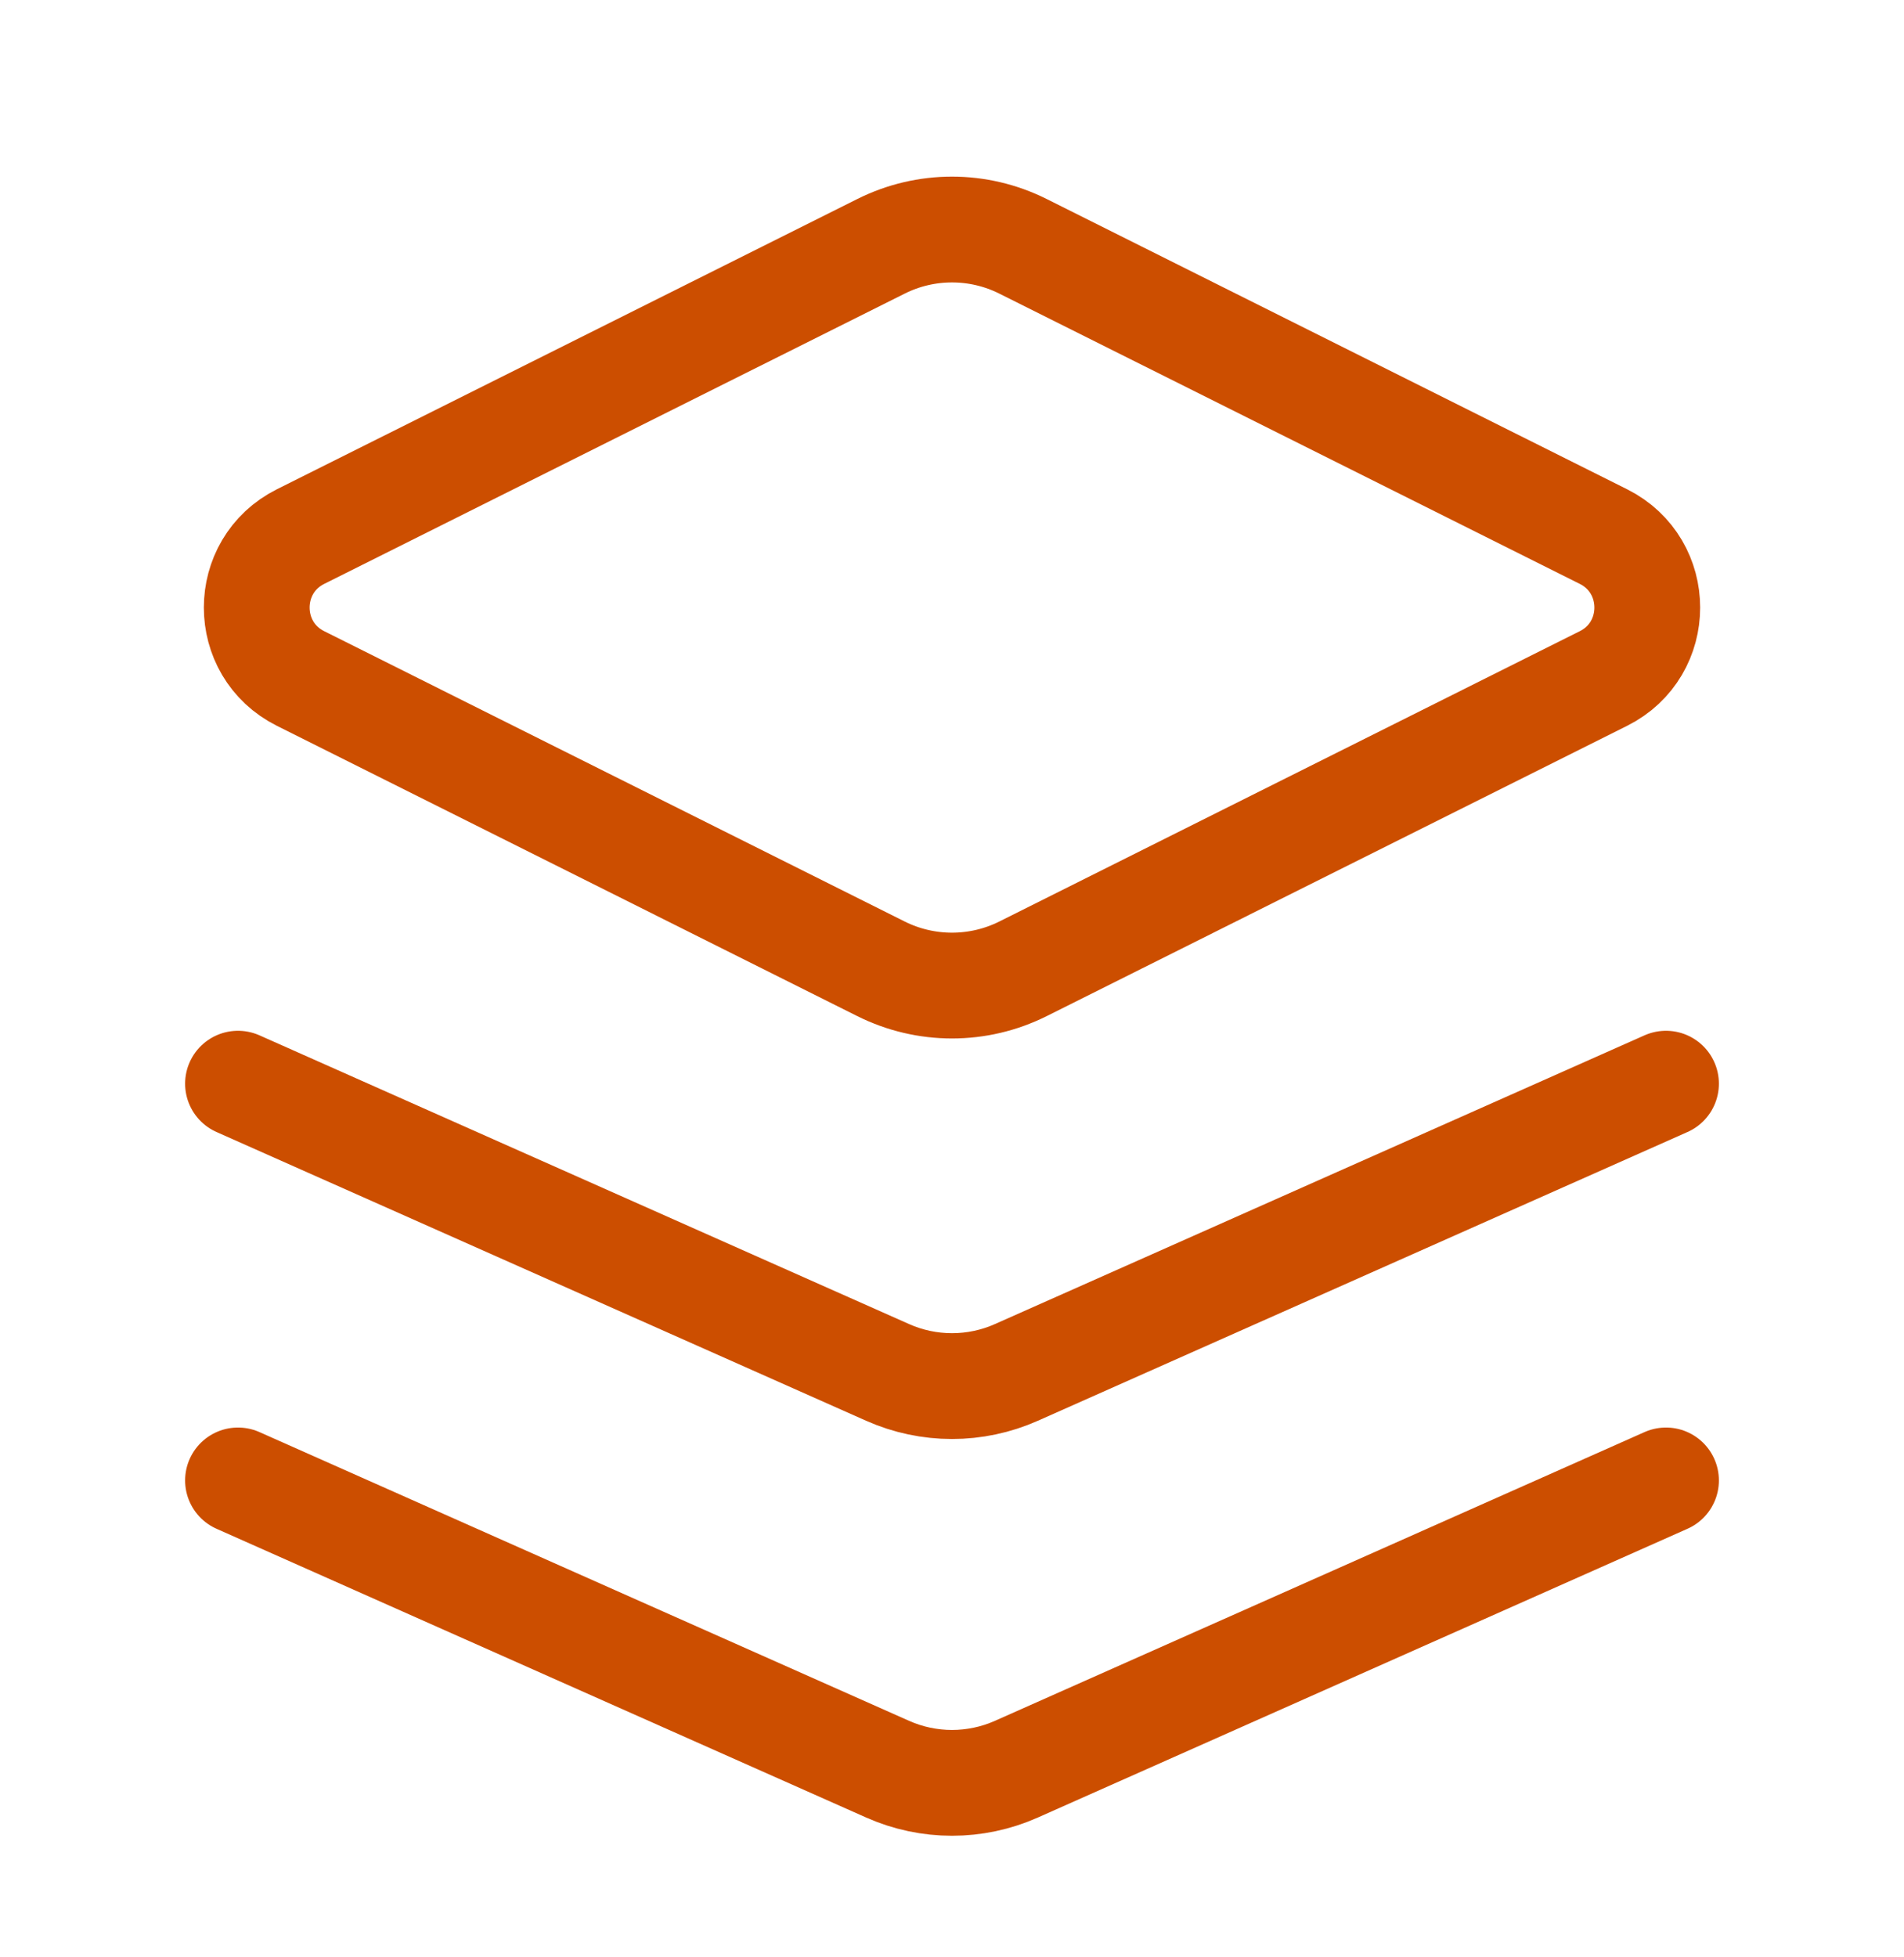 <svg width="36" height="37" viewBox="0 0 36 37" fill="none" xmlns="http://www.w3.org/2000/svg">
<path d="M31.5 27.985L19.218 33.443C18.443 33.788 17.557 33.788 16.782 33.443L4.5 27.985M31.5 20.485L19.218 25.943C18.443 26.288 17.557 26.288 16.782 25.943L4.5 20.485M5.683 12.826L16.658 18.314C17.503 18.736 18.497 18.736 19.342 18.314L30.317 12.826C31.422 12.274 31.422 10.696 30.317 10.143L19.342 4.656C18.497 4.233 17.503 4.233 16.658 4.656L5.683 10.143C4.578 10.696 4.578 12.274 5.683 12.826Z" stroke="#CC4E00" stroke-width="2" stroke-linecap="round" stroke-linejoin="round"/>
</svg>
